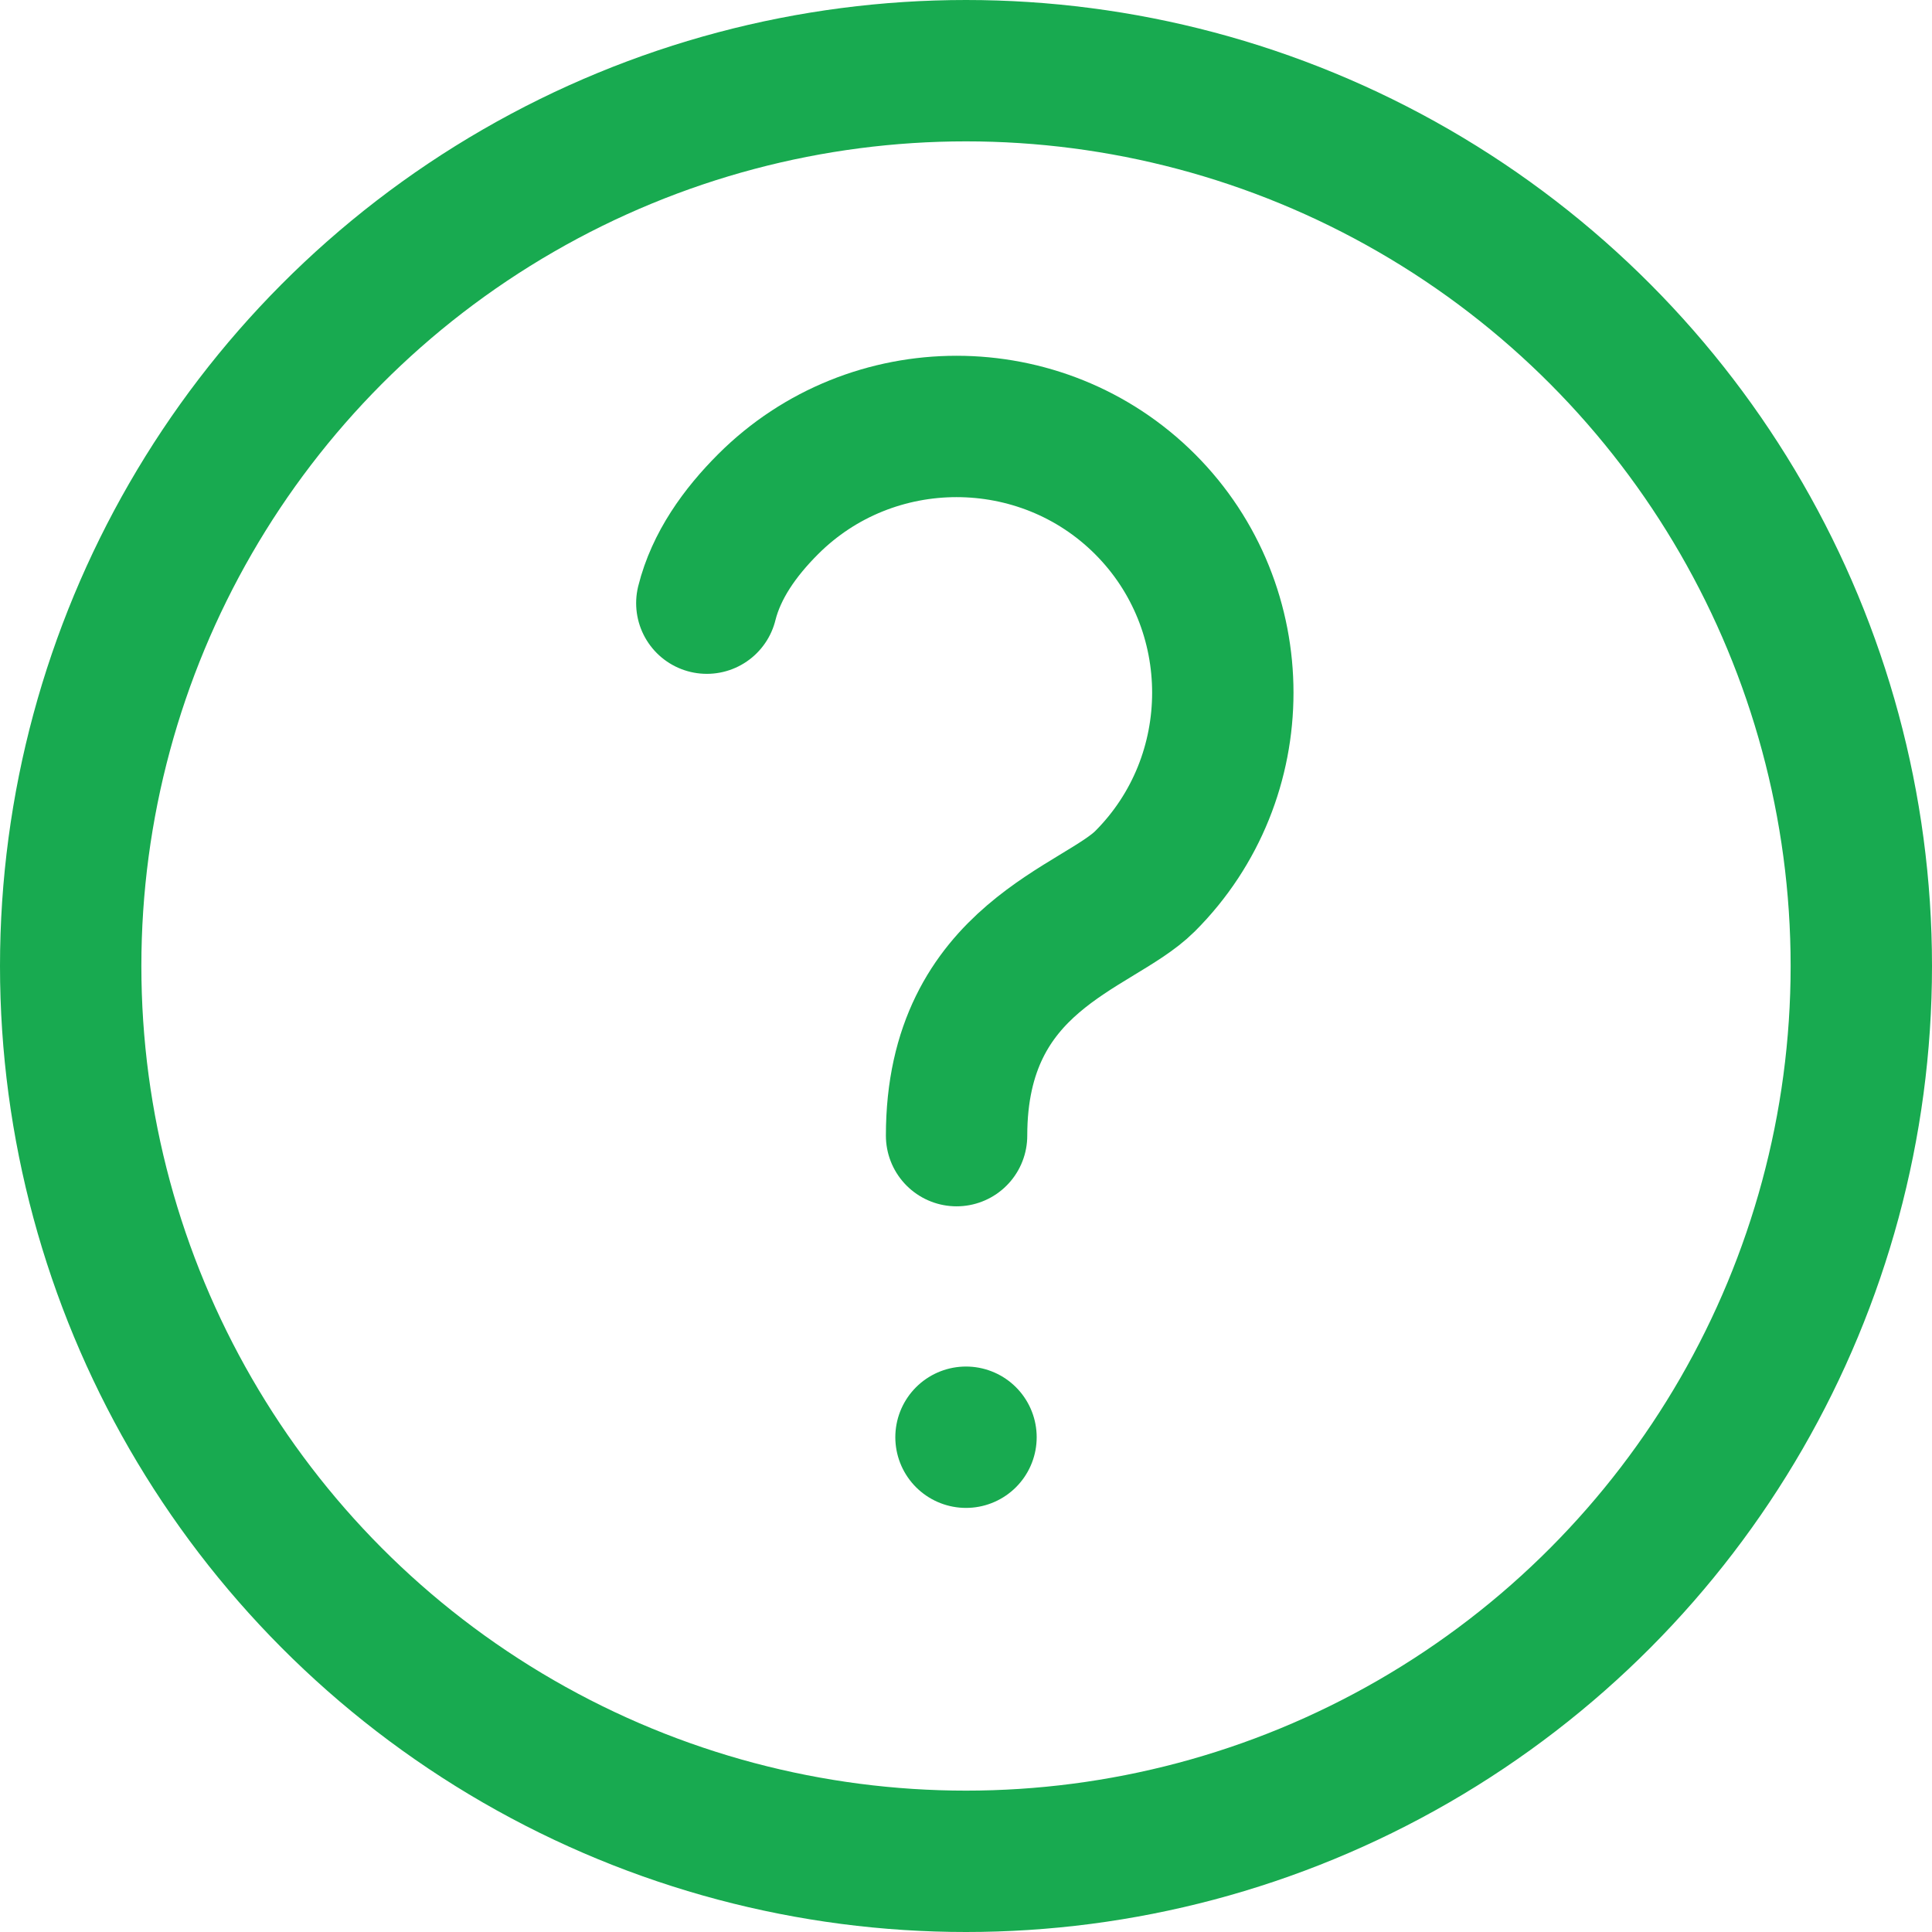 <?xml version="1.0" encoding="utf-8"?>
<!-- Generator: Adobe Illustrator 26.0.2, SVG Export Plug-In . SVG Version: 6.00 Build 0)  -->
<svg version="1.1" id="レイヤー_1" xmlns="http://www.w3.org/2000/svg" xmlns:xlink="http://www.w3.org/1999/xlink" x="0px"
	 y="0px" viewBox="0 0 41 41" style="enable-background:new 0 0 41 41;" xml:space="preserve">
<style type="text/css">
	.st0{fill:none;stroke:#18AA50;stroke-width:3;stroke-linecap:round;stroke-linejoin:round;}
</style>
<g id="グループ_2132" transform="translate(-478.5 -6081.5)">
	<g id="help" transform="translate(478 6081)">
		<path id="パス_2952" class="st0" d="M20.8,24.6c0-3.8,3-4.4,4-5.4c2.2-2.2,2.2-5.8,0-8s-5.8-2.2-8,0c-0.6,0.6-1.1,1.3-1.3,2.1"
			/>
		<line id="線_46" class="st0" x1="21" y1="31" x2="21" y2="31"/>
		<circle id="楕円形_347" class="st0" cx="21" cy="21" r="19"/>
	</g>
</g>
</svg>
